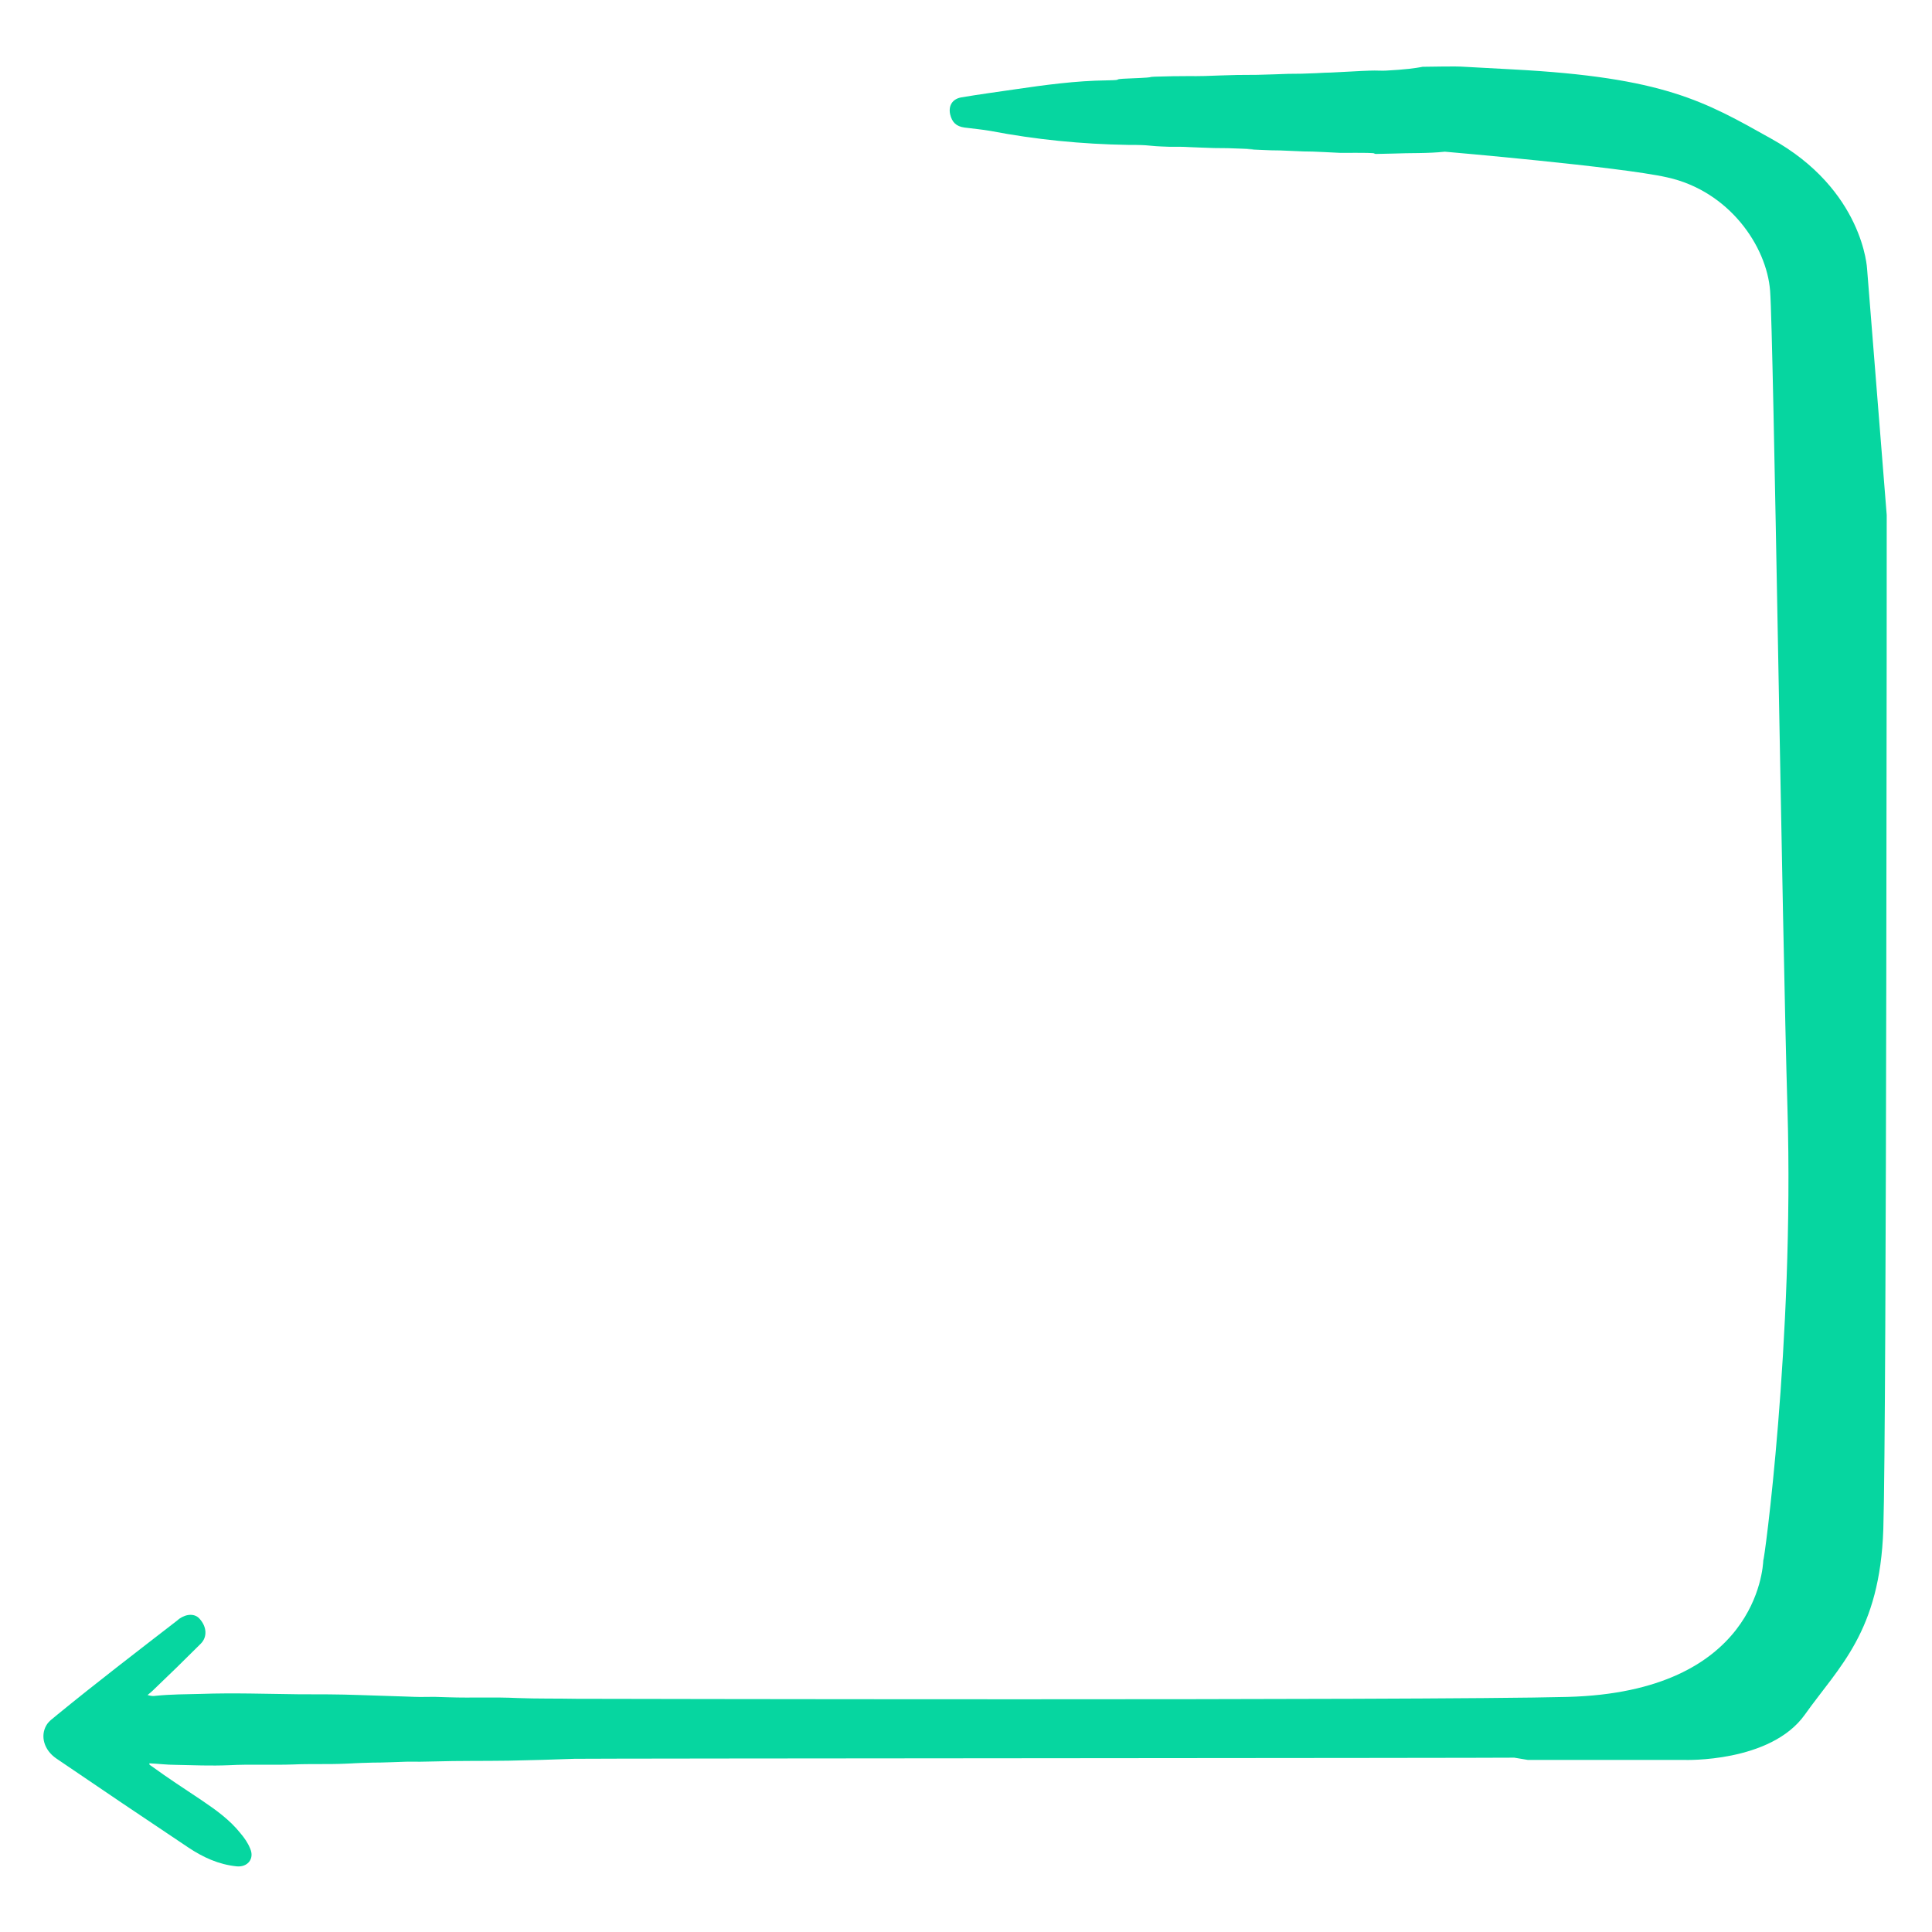 <?xml version="1.0" encoding="UTF-8"?>
<svg id="Layer_1" xmlns="http://www.w3.org/2000/svg" version="1.1" viewBox="0 0 512 512">
  <!-- Generator: Adobe Illustrator 29.0.1, SVG Export Plug-In . SVG Version: 2.1.0 Build 192)  -->
  <path d="M494.8,71.3s-.9-21-25.5-34.6c-17.5-9.8-28.3-16.2-68.3-18.3l-12.9-.7c-2.6-.2-8.5,0-11.1,0,0,0-2.3.5-6.4.8-6.5.5-3.1,0-9.7.3-5.2.3-.4,0-5.7.3-5.5.3-1.1,0-6.6.3-6.9.3-3.9,0-10.9.3-8.1.3-6.2,0-14.4.3-7.5.3-5,.1-12.5.2-10.6.2-1.2.2-11.7.6-5.3.2-.5.4-5.8.5-8.2.1-16.3,1.2-24.5,2.4-4.7.7-9.3,1.3-14,2.1-2.4.4-3.5,2.2-3,4.5.5,2.1,1.6,3.2,3.8,3.5,2.3.3,4.6.5,6.9.9,12,2.3,24.2,3.5,36.4,3.7,7,0,4.1.3,11.1.5,6,0,2,0,8,.2,7,.3,4.1,0,11.1.3,8.2.3-3.6,0,4.6.3,6.2.3,2.4,0,8.7.3,6.2.3,2.3,0,8.5.3s2.4.2,8.5.2c9.9,0-.2.5,9.7.2,4.6-.2,9.2,0,13.8-.5,0,0,46.5,4,58.9,6.8,16.4,3.6,26.4,18.2,27.3,30.1.9,11.8,3.2,170.1,4.6,216.8,1.8,61.7-6.3,121-6.4,119.5-.1,2.3-1.9,35-51.9,36.3-38,1-262.6.5-262.6.5h0c-5.2-.1-10.4,0-15.6-.2-6.1-.3-12.2,0-18.3-.2-7.1-.3-4.3.1-11.4-.2-5.4-.2-.8,0-6.2-.2-5.4-.2-.7,0-6.1-.2s-10.7-.2-16.1-.2c-8.6-.1-17.2-.4-25.8-.1-4,.1-8,.1-12,.5-.6.1-1.2.1-2.2-.2.6-.5,1-.8,1.4-1.2,4.3-4.1,8.5-8.2,12.7-12.4,1.8-1.8,1.6-4.5-.3-6.6-1.2-1.4-3.4-1.4-5.4,0-.2.2-.4.3-.6.5-10.6,8.2-21.3,16.4-31.7,24.9-1,.9-2.2,1.6-2.9,2.8-1.7,2.9-.6,6.6,2.6,8.8,11.6,7.9,23.3,15.8,35,23.6,3.9,2.6,8,4.5,12.8,5,2.9.3,4.8-2,3.6-4.7-.6-1.5-1.5-2.8-2.6-4.1-2.8-3.5-6.4-6.1-10.1-8.6-4.5-3-9.1-6-13.5-9.2-.2-.2-.6-.2-.5-.7,2.3.1,4.6.4,6.8.4,4.8.1,9.5.3,14.3.1,5.7-.3,11.4,0,17.1-.2,4.5-.2,9.1,0,13.6-.2,4.8-.2-.4,0,4.4-.2,6-.2,2.1,0,8.1-.2,7-.3,4.1,0,11.2-.2,6.5-.2,13.1-.1,19.6-.2,9.2-.2,8.4-.2,17.6-.5,3.9-.1,245.1-.2,249-.3l3.6.6h41.5s22.8.8,31.9-12,19.9-21.9,20.8-49.2c.9-27.3.9-268.7.9-268.7l-5.2-65.2Z" fill="#06d6a0"/>
  <path d="M467.5,413h0c0-.1,0,0,0,0Z" fill="#06d6a0"/>
</svg>